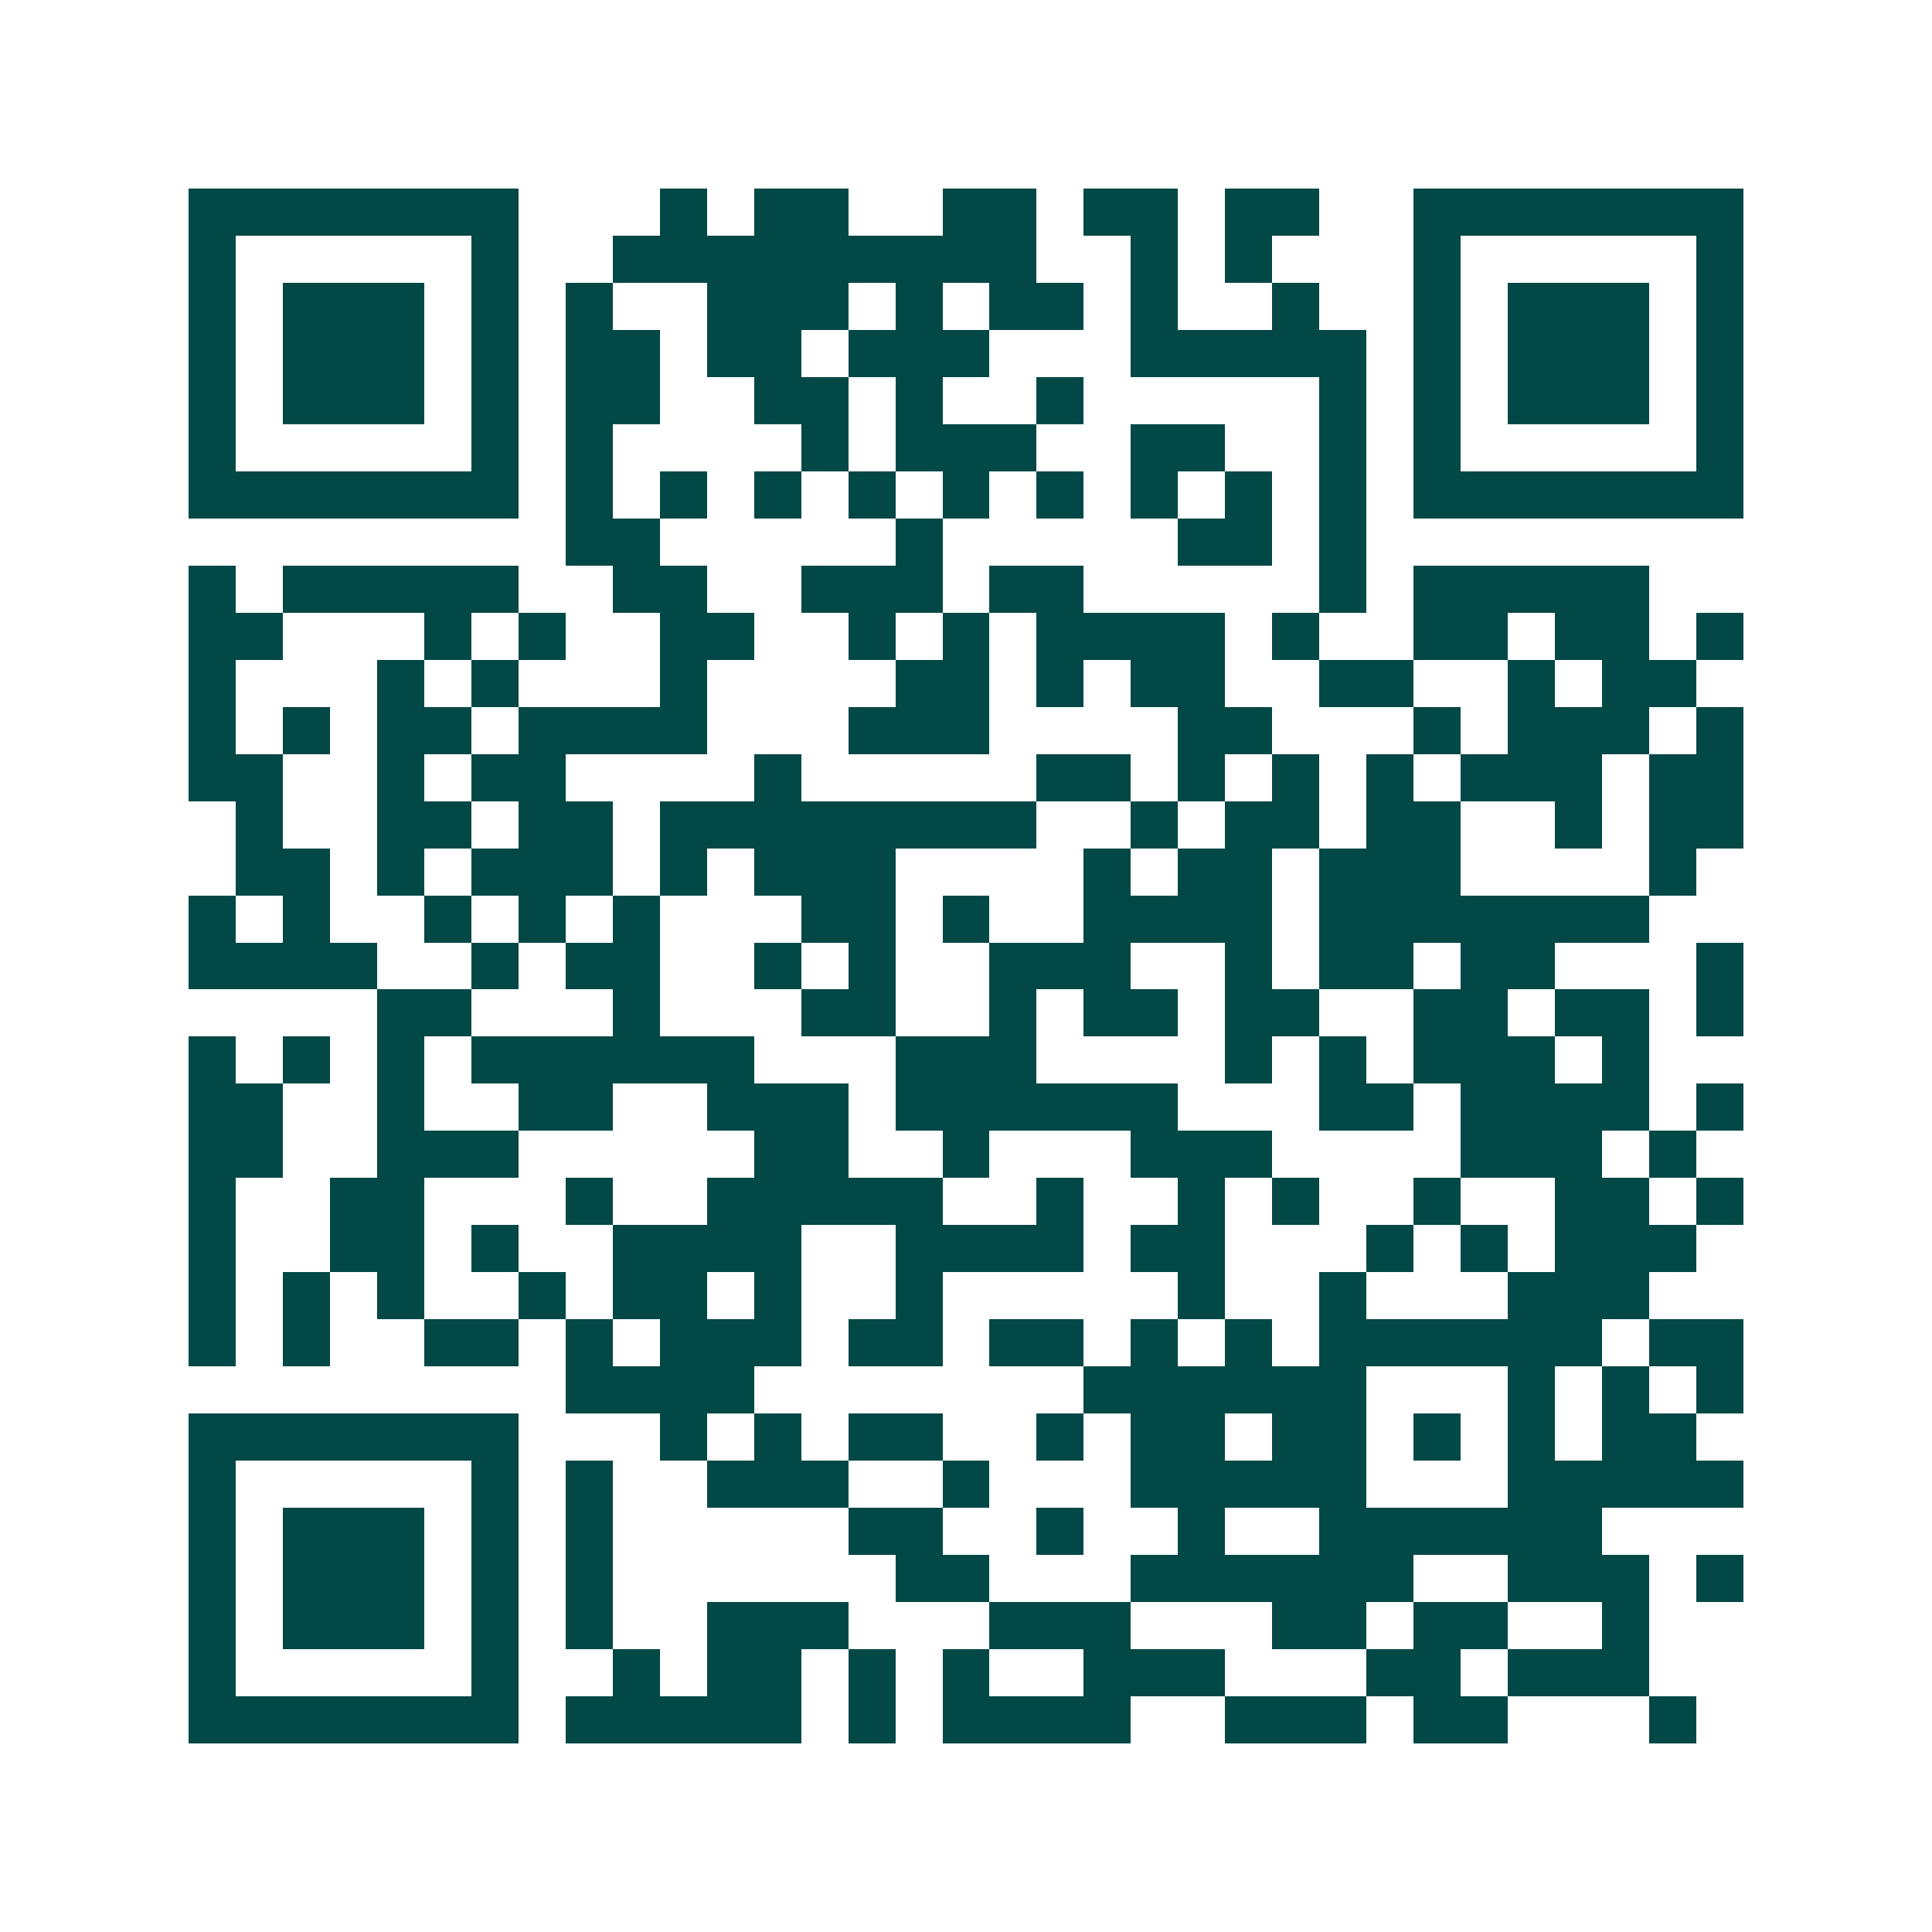 <svg xmlns="http://www.w3.org/2000/svg" width="200" height="200" viewBox="0 0 41 41" shape-rendering="crispEdges"><path fill="#ffffff" d="M0 0h41v41H0z"/><path stroke="#014847" d="M4 4.5h7m3 0h1m1 0h2m2 0h2m1 0h2m1 0h2m2 0h7M4 5.5h1m5 0h1m2 0h9m2 0h1m1 0h1m3 0h1m5 0h1M4 6.5h1m1 0h3m1 0h1m1 0h1m2 0h3m1 0h1m1 0h2m1 0h1m2 0h1m2 0h1m1 0h3m1 0h1M4 7.5h1m1 0h3m1 0h1m1 0h2m1 0h2m1 0h3m3 0h5m1 0h1m1 0h3m1 0h1M4 8.5h1m1 0h3m1 0h1m1 0h2m2 0h2m1 0h1m2 0h1m5 0h1m1 0h1m1 0h3m1 0h1M4 9.5h1m5 0h1m1 0h1m4 0h1m1 0h3m2 0h2m2 0h1m1 0h1m5 0h1M4 10.5h7m1 0h1m1 0h1m1 0h1m1 0h1m1 0h1m1 0h1m1 0h1m1 0h1m1 0h1m1 0h7M12 11.5h2m5 0h1m5 0h2m1 0h1M4 12.5h1m1 0h5m2 0h2m2 0h3m1 0h2m5 0h1m1 0h5M4 13.5h2m3 0h1m1 0h1m2 0h2m2 0h1m1 0h1m1 0h4m1 0h1m2 0h2m1 0h2m1 0h1M4 14.5h1m3 0h1m1 0h1m3 0h1m4 0h2m1 0h1m1 0h2m2 0h2m2 0h1m1 0h2M4 15.5h1m1 0h1m1 0h2m1 0h4m3 0h3m4 0h2m3 0h1m1 0h3m1 0h1M4 16.5h2m2 0h1m1 0h2m4 0h1m5 0h2m1 0h1m1 0h1m1 0h1m1 0h3m1 0h2M5 17.5h1m2 0h2m1 0h2m1 0h8m2 0h1m1 0h2m1 0h2m2 0h1m1 0h2M5 18.5h2m1 0h1m1 0h3m1 0h1m1 0h3m4 0h1m1 0h2m1 0h3m4 0h1M4 19.5h1m1 0h1m2 0h1m1 0h1m1 0h1m3 0h2m1 0h1m2 0h4m1 0h7M4 20.5h4m2 0h1m1 0h2m2 0h1m1 0h1m2 0h3m2 0h1m1 0h2m1 0h2m3 0h1M8 21.5h2m3 0h1m3 0h2m2 0h1m1 0h2m1 0h2m2 0h2m1 0h2m1 0h1M4 22.5h1m1 0h1m1 0h1m1 0h6m3 0h3m4 0h1m1 0h1m1 0h3m1 0h1M4 23.5h2m2 0h1m2 0h2m2 0h3m1 0h6m3 0h2m1 0h4m1 0h1M4 24.5h2m2 0h3m5 0h2m2 0h1m3 0h3m4 0h3m1 0h1M4 25.5h1m2 0h2m3 0h1m2 0h5m2 0h1m2 0h1m1 0h1m2 0h1m2 0h2m1 0h1M4 26.5h1m2 0h2m1 0h1m2 0h4m2 0h4m1 0h2m3 0h1m1 0h1m1 0h3M4 27.5h1m1 0h1m1 0h1m2 0h1m1 0h2m1 0h1m2 0h1m5 0h1m2 0h1m3 0h3M4 28.5h1m1 0h1m2 0h2m1 0h1m1 0h3m1 0h2m1 0h2m1 0h1m1 0h1m1 0h6m1 0h2M12 29.5h4m7 0h6m3 0h1m1 0h1m1 0h1M4 30.5h7m3 0h1m1 0h1m1 0h2m2 0h1m1 0h2m1 0h2m1 0h1m1 0h1m1 0h2M4 31.5h1m5 0h1m1 0h1m2 0h3m2 0h1m3 0h5m3 0h5M4 32.5h1m1 0h3m1 0h1m1 0h1m5 0h2m2 0h1m2 0h1m2 0h6M4 33.5h1m1 0h3m1 0h1m1 0h1m6 0h2m3 0h6m2 0h3m1 0h1M4 34.5h1m1 0h3m1 0h1m1 0h1m2 0h3m3 0h3m3 0h2m1 0h2m2 0h1M4 35.5h1m5 0h1m2 0h1m1 0h2m1 0h1m1 0h1m2 0h3m3 0h2m1 0h3M4 36.5h7m1 0h5m1 0h1m1 0h4m2 0h3m1 0h2m3 0h1"/></svg>
